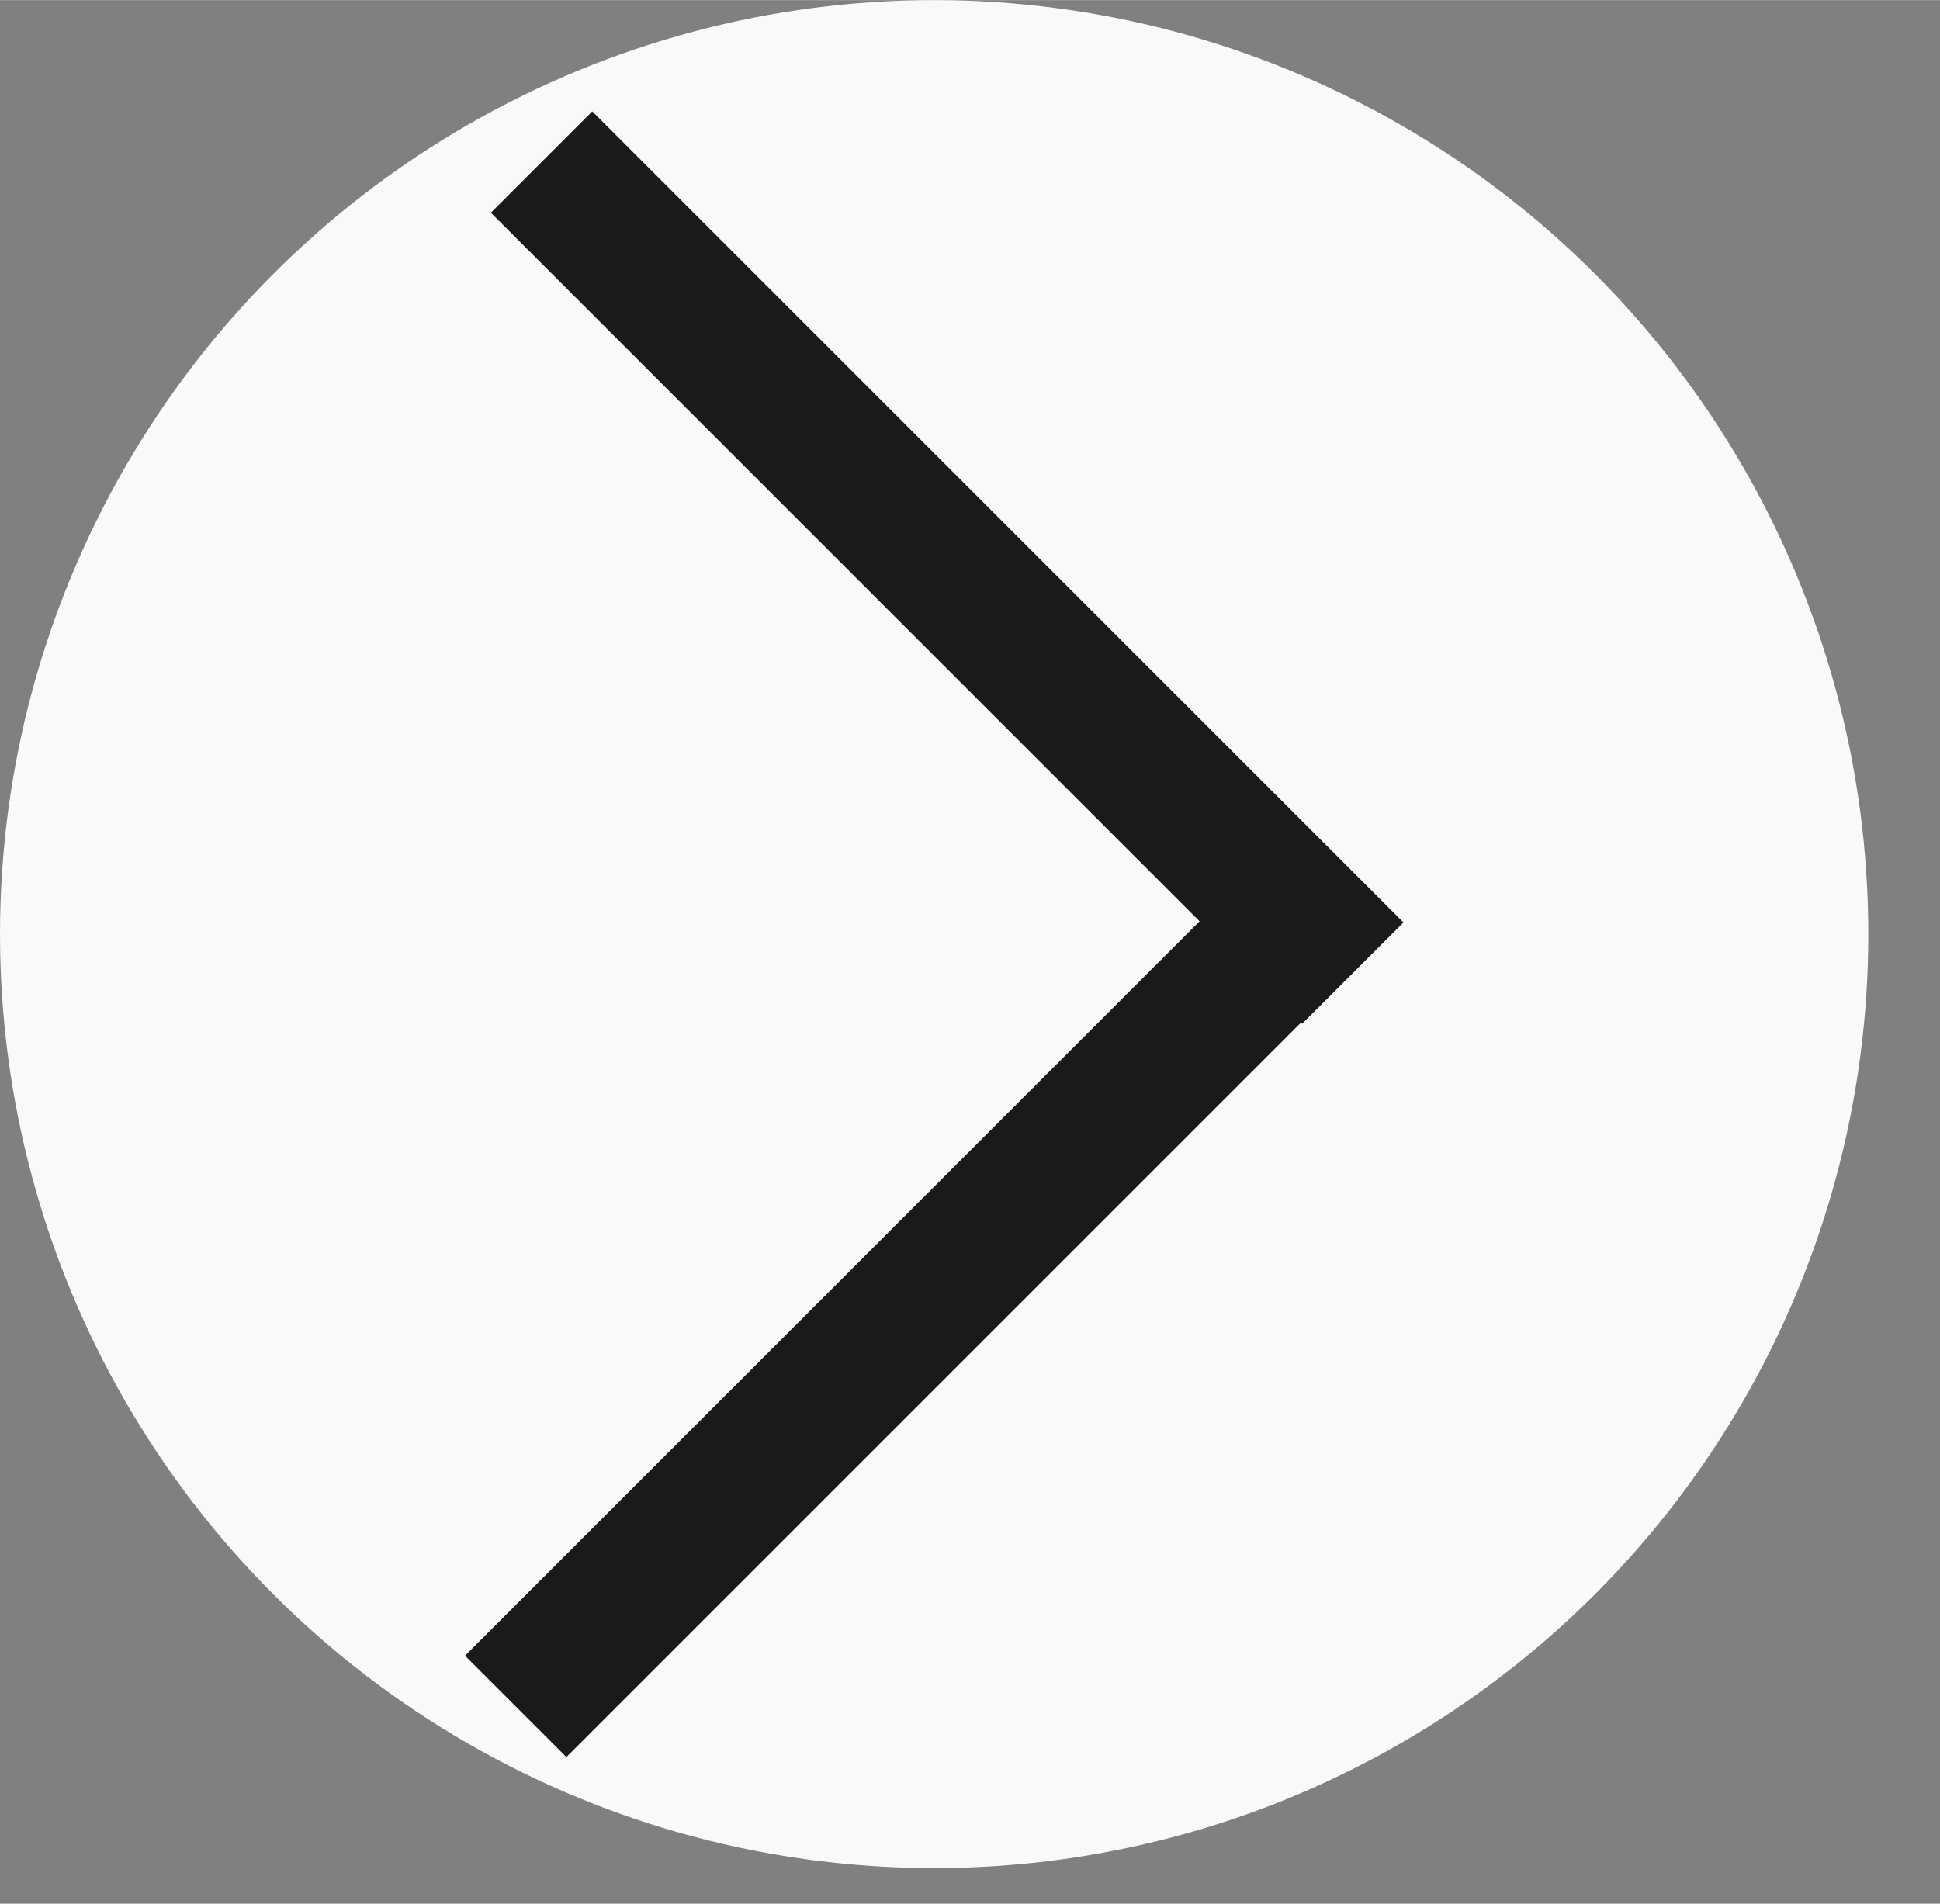 <?xml version="1.0" encoding="UTF-8" standalone="no"?>
<!-- Created with Inkscape (http://www.inkscape.org/) -->

<svg
   width="27"
   height="26.5"
   viewBox="0 0 7.144 7.011"
   version="1.1"
   id="svg5"
   inkscape:version="1.2 (dc2aedaf03, 2022-05-15)"
   sodipodi:docname="Ceate-Integration-Arrow.svg"
   xmlns:inkscape="http://www.inkscape.org/namespaces/inkscape"
   xmlns:sodipodi="http://sodipodi.sourceforge.net/DTD/sodipodi-0.dtd"
   xmlns="http://www.w3.org/2000/svg"
   xmlns:svg="http://www.w3.org/2000/svg">
  <rect x="0" y="0" width="7.144" height="7.011" fill="#808080" stroke="none"/>
  <sodipodi:namedview
     id="namedview7"
     pagecolor="#ffffff"
     bordercolor="#666666"
     borderopacity="1.0"
     inkscape:showpageshadow="2"
     inkscape:pageopacity="0.0"
     inkscape:pagecheckerboard="0"
     inkscape:deskcolor="#d1d1d1"
     inkscape:document-units="px"
     showgrid="true"
     inkscape:zoom="26.09375"
     inkscape:cx="14.716168"
     inkscape:cy="16"
     inkscape:window-width="1920"
     inkscape:window-height="1051"
     inkscape:window-x="-9"
     inkscape:window-y="-9"
     inkscape:window-maximized="1"
     inkscape:current-layer="layer1">
    <inkscape:grid
       type="xygrid"
       id="grid132"
       originx="0"
       originy="0" />
  </sodipodi:namedview>
  <defs
     id="defs2" />
  <g
     inkscape:label="Layer 1"
     inkscape:groupmode="layer"
     id="layer1">
    <circle
       style="fill:#f9f9f9;stroke:none;stroke-width:1.587;stroke-linecap:round;stroke-linejoin:round;stroke-dashoffset:0.3"
       id="path186"
       cx="3.44"
       cy="3.44"
       r="3.44" />
    <g
       id="g567"
       transform="matrix(0.998,0,0,0.998,-0.646,-0.317)"
       style="stroke-width:1.002">
      <rect
         style="fill:#1a1a1a;fill-rule:evenodd;stroke:none;stroke-width:0.265"
         id="rect561"
         width="4.233"
         height="0.529"
         x="2.518"
         y="-1.488"
         transform="rotate(45)" />
      <rect
         style="fill:#1a1a1a;fill-rule:evenodd;stroke:none;stroke-width:0.265"
         id="rect563"
         width="4.233"
         height="0.529"
         x="-1.359"
         y="-6.745"
         transform="rotate(135)" />
    </g>
  </g>
</svg>
